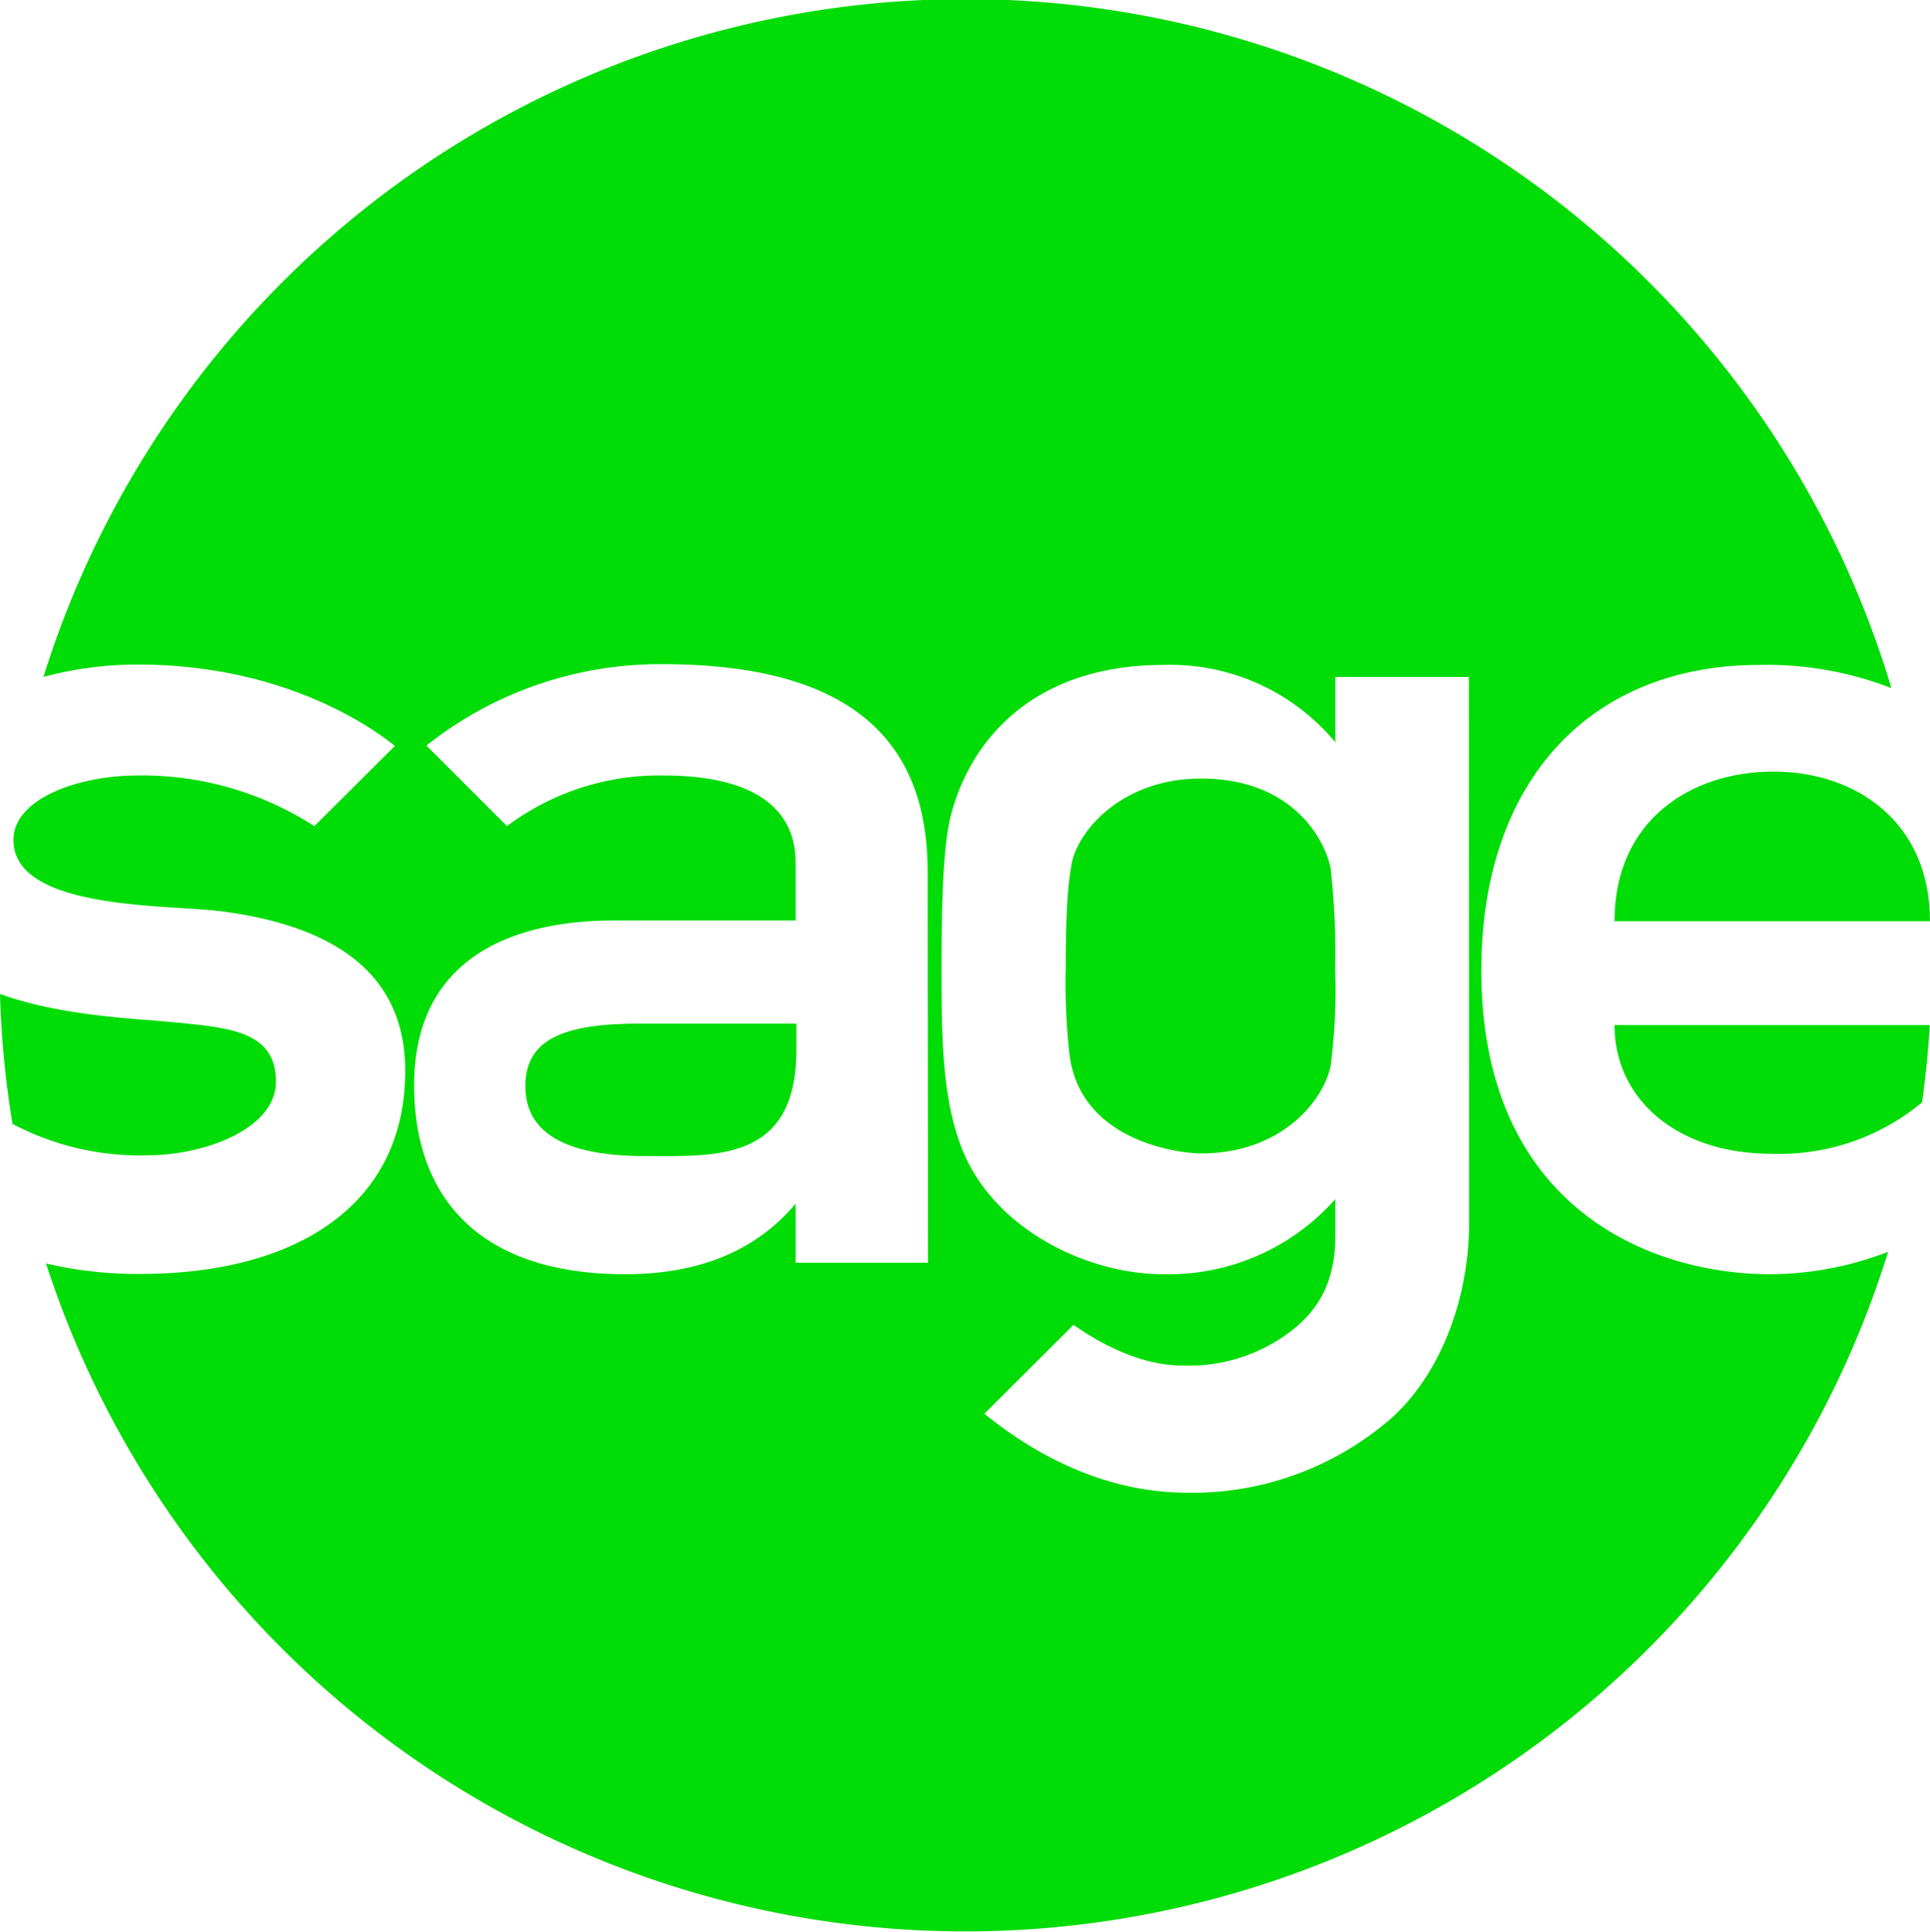 <svg xmlns="http://www.w3.org/2000/svg" viewBox="0 0 199.55 199.76"><defs><style>.cls-1{fill:#00dc06;}</style></defs><g id="Layer_2" data-name="Layer 2"><g id="svg2623"><path class="cls-1" d="M28.53,111.85c0-5.23-4.84-5.55-10.24-6.11-4.4-.43-11.89-.65-18.29-2.95a100.48,100.48,0,0,0,1.29,13.43,28.1,28.1,0,0,0,14,3.25C21.07,119.47,28.53,116.77,28.53,111.85Z"/><path class="cls-1" d="M166.93,95.27h32.62c0-10.32-7.7-15.48-16.19-15.48S166.93,84.79,166.93,95.27Z"/><path class="cls-1" d="M183.12,119.31A23.07,23.07,0,0,0,198.73,114c.37-2.65.64-5.34.8-8h-32.6C166.93,113.68,173.44,119.31,183.12,119.31Z"/><path class="cls-1" d="M54.32,112.33c0,5.24,4.92,7.22,12.3,7.22s15.72.64,15.72-11v-2.7h-16C58.21,105.82,54.32,107.49,54.32,112.33Z"/><path class="cls-1" d="M183,131.77c-12.46,0-29.84-7-29.84-31.42,0-19.68,11.35-31.59,28.73-31.59a35.51,35.51,0,0,1,13.67,2.4A99.91,99.91,0,0,0,4.49,70a37.45,37.45,0,0,1,9.76-1.28c15,0,24.12,6.43,26.58,8.42L32.5,85.43a32.88,32.88,0,0,0-18.25-5.24c-6.11,0-12.86,2.38-12.86,6.67,0,7.3,16,6.66,21.51,7.38h0c12.77,1.66,19,7.22,19,16.5,0,14.05-11.5,21-27.38,21a41.43,41.43,0,0,1-9.76-1.08,99.92,99.92,0,0,0,190.46-1.21A34.08,34.08,0,0,1,183,131.77Zm-87.05-1.19H82.26v-6.11c-4.05,4.84-9.92,7.3-17.62,7.3-15.4,0-21.82-8.25-21.82-19.52,0-15.31,13.65-17.06,20.63-17.06H82.26v-6c0-4.76-3.18-9-13.73-9a26.27,26.27,0,0,0-16.11,5.24l-8.33-8.33a38.77,38.77,0,0,1,24.36-8.42h0c18.81,0,27.46,7.3,27.46,21.43Zm55.94-4.12c0,8.57-3.49,16.74-9,21a31.32,31.32,0,0,1-20.4,6.9c-7.7-.08-14.76-3.33-20.71-8.17L111,137c2.46,1.75,6.75,4.21,11.27,4.21a17.33,17.33,0,0,0,11.43-3.73c2.86-2.3,4.36-5.24,4.36-9.68V124a23,23,0,0,1-17.77,7.77c-7.54,0-16.51-4.2-20.24-11.66-2.62-5.32-2.7-12.3-2.7-19.92,0-8.1.24-13.57,1.12-16.43,2.22-7.77,8.88-15,21.82-15a22.15,22.15,0,0,1,17.77,8V70h13.81Z"/><path class="cls-1" d="M137.57,89.79c-.48-2.62-3.65-9.28-13.41-9.28-8,0-12.62,5.24-13.34,8.73-.31,1.74-.63,4-.63,11a66.13,66.13,0,0,0,.4,8.89c1.19,9,11.5,10.15,13.57,10.15,8.09,0,12.54-5.15,13.41-9a61.07,61.07,0,0,0,.47-10h0A76.52,76.52,0,0,0,137.57,89.79Z"/></g></g></svg>